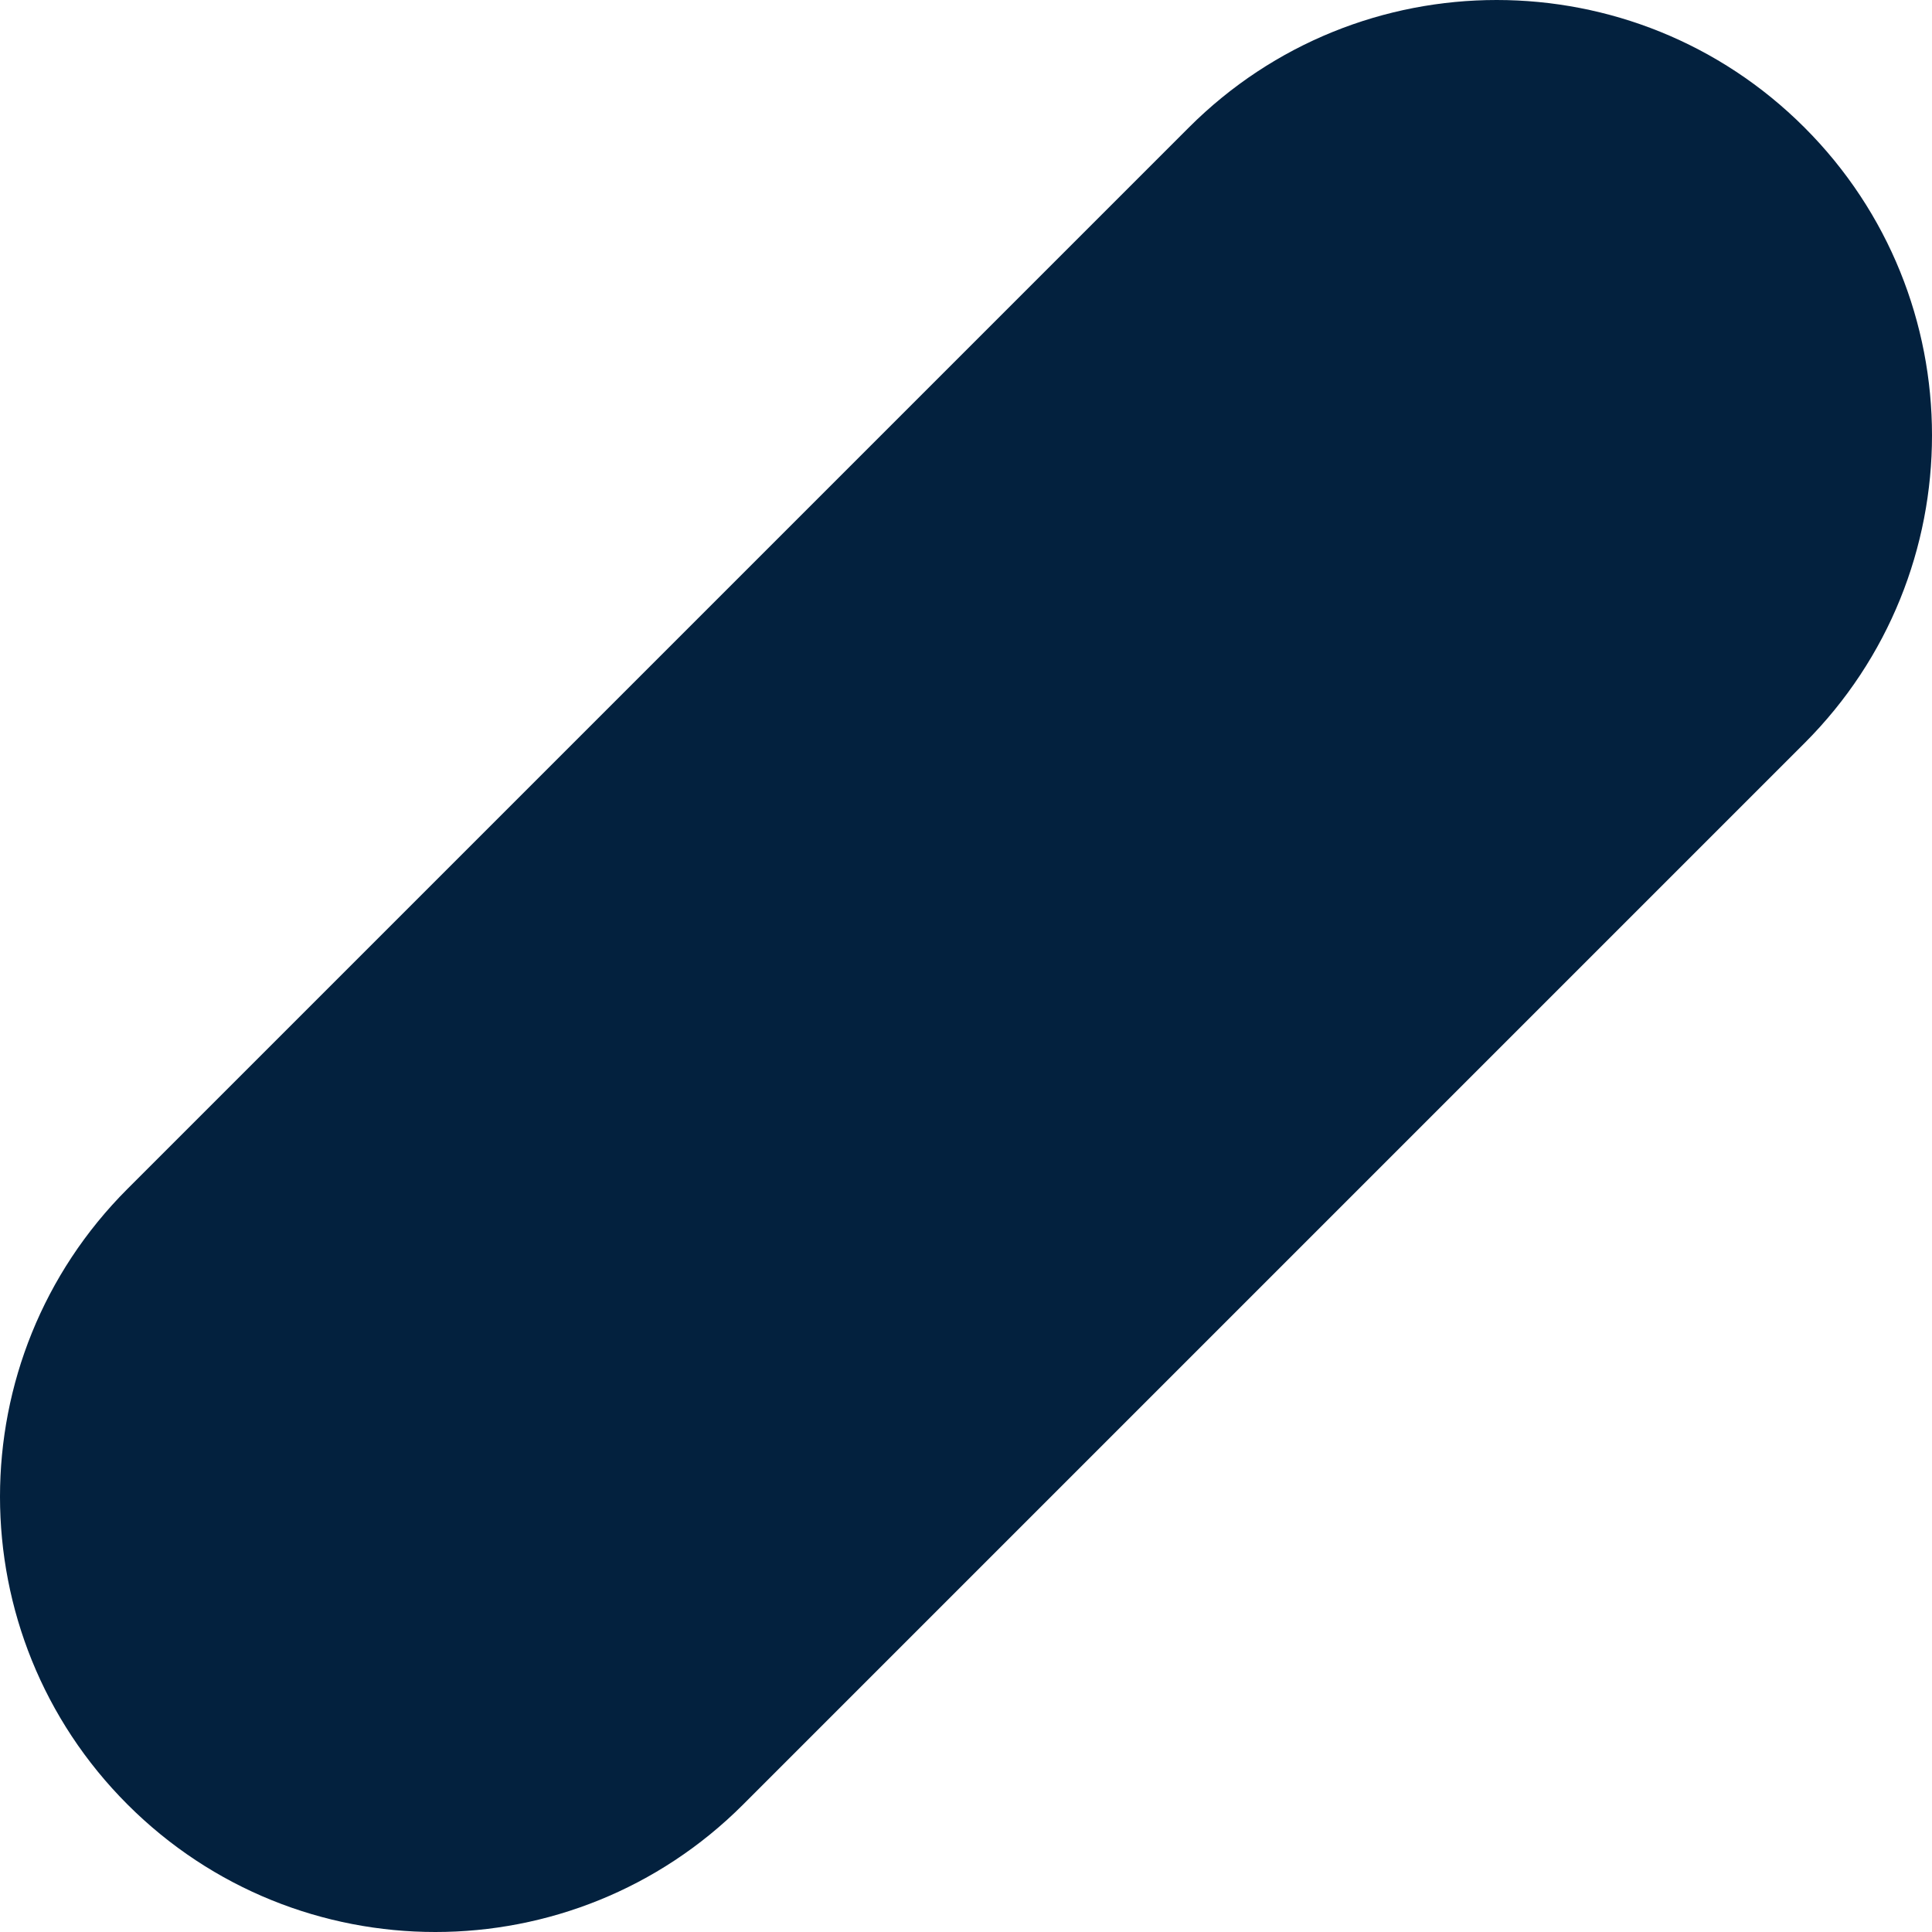<svg width="190" height="190" viewBox="0 0 190 190" fill="none" xmlns="http://www.w3.org/2000/svg">
<path d="M177.46 12.54C194.18 29.259 194.18 56.367 177.46 73.086L73.086 177.46C56.367 194.18 29.259 194.18 12.54 177.46C-4.18 160.741 -4.18 133.633 12.54 116.914L116.914 12.54C133.633 -4.18 160.741 -4.18 177.46 12.54Z" fill="#03213E"/>
</svg>
